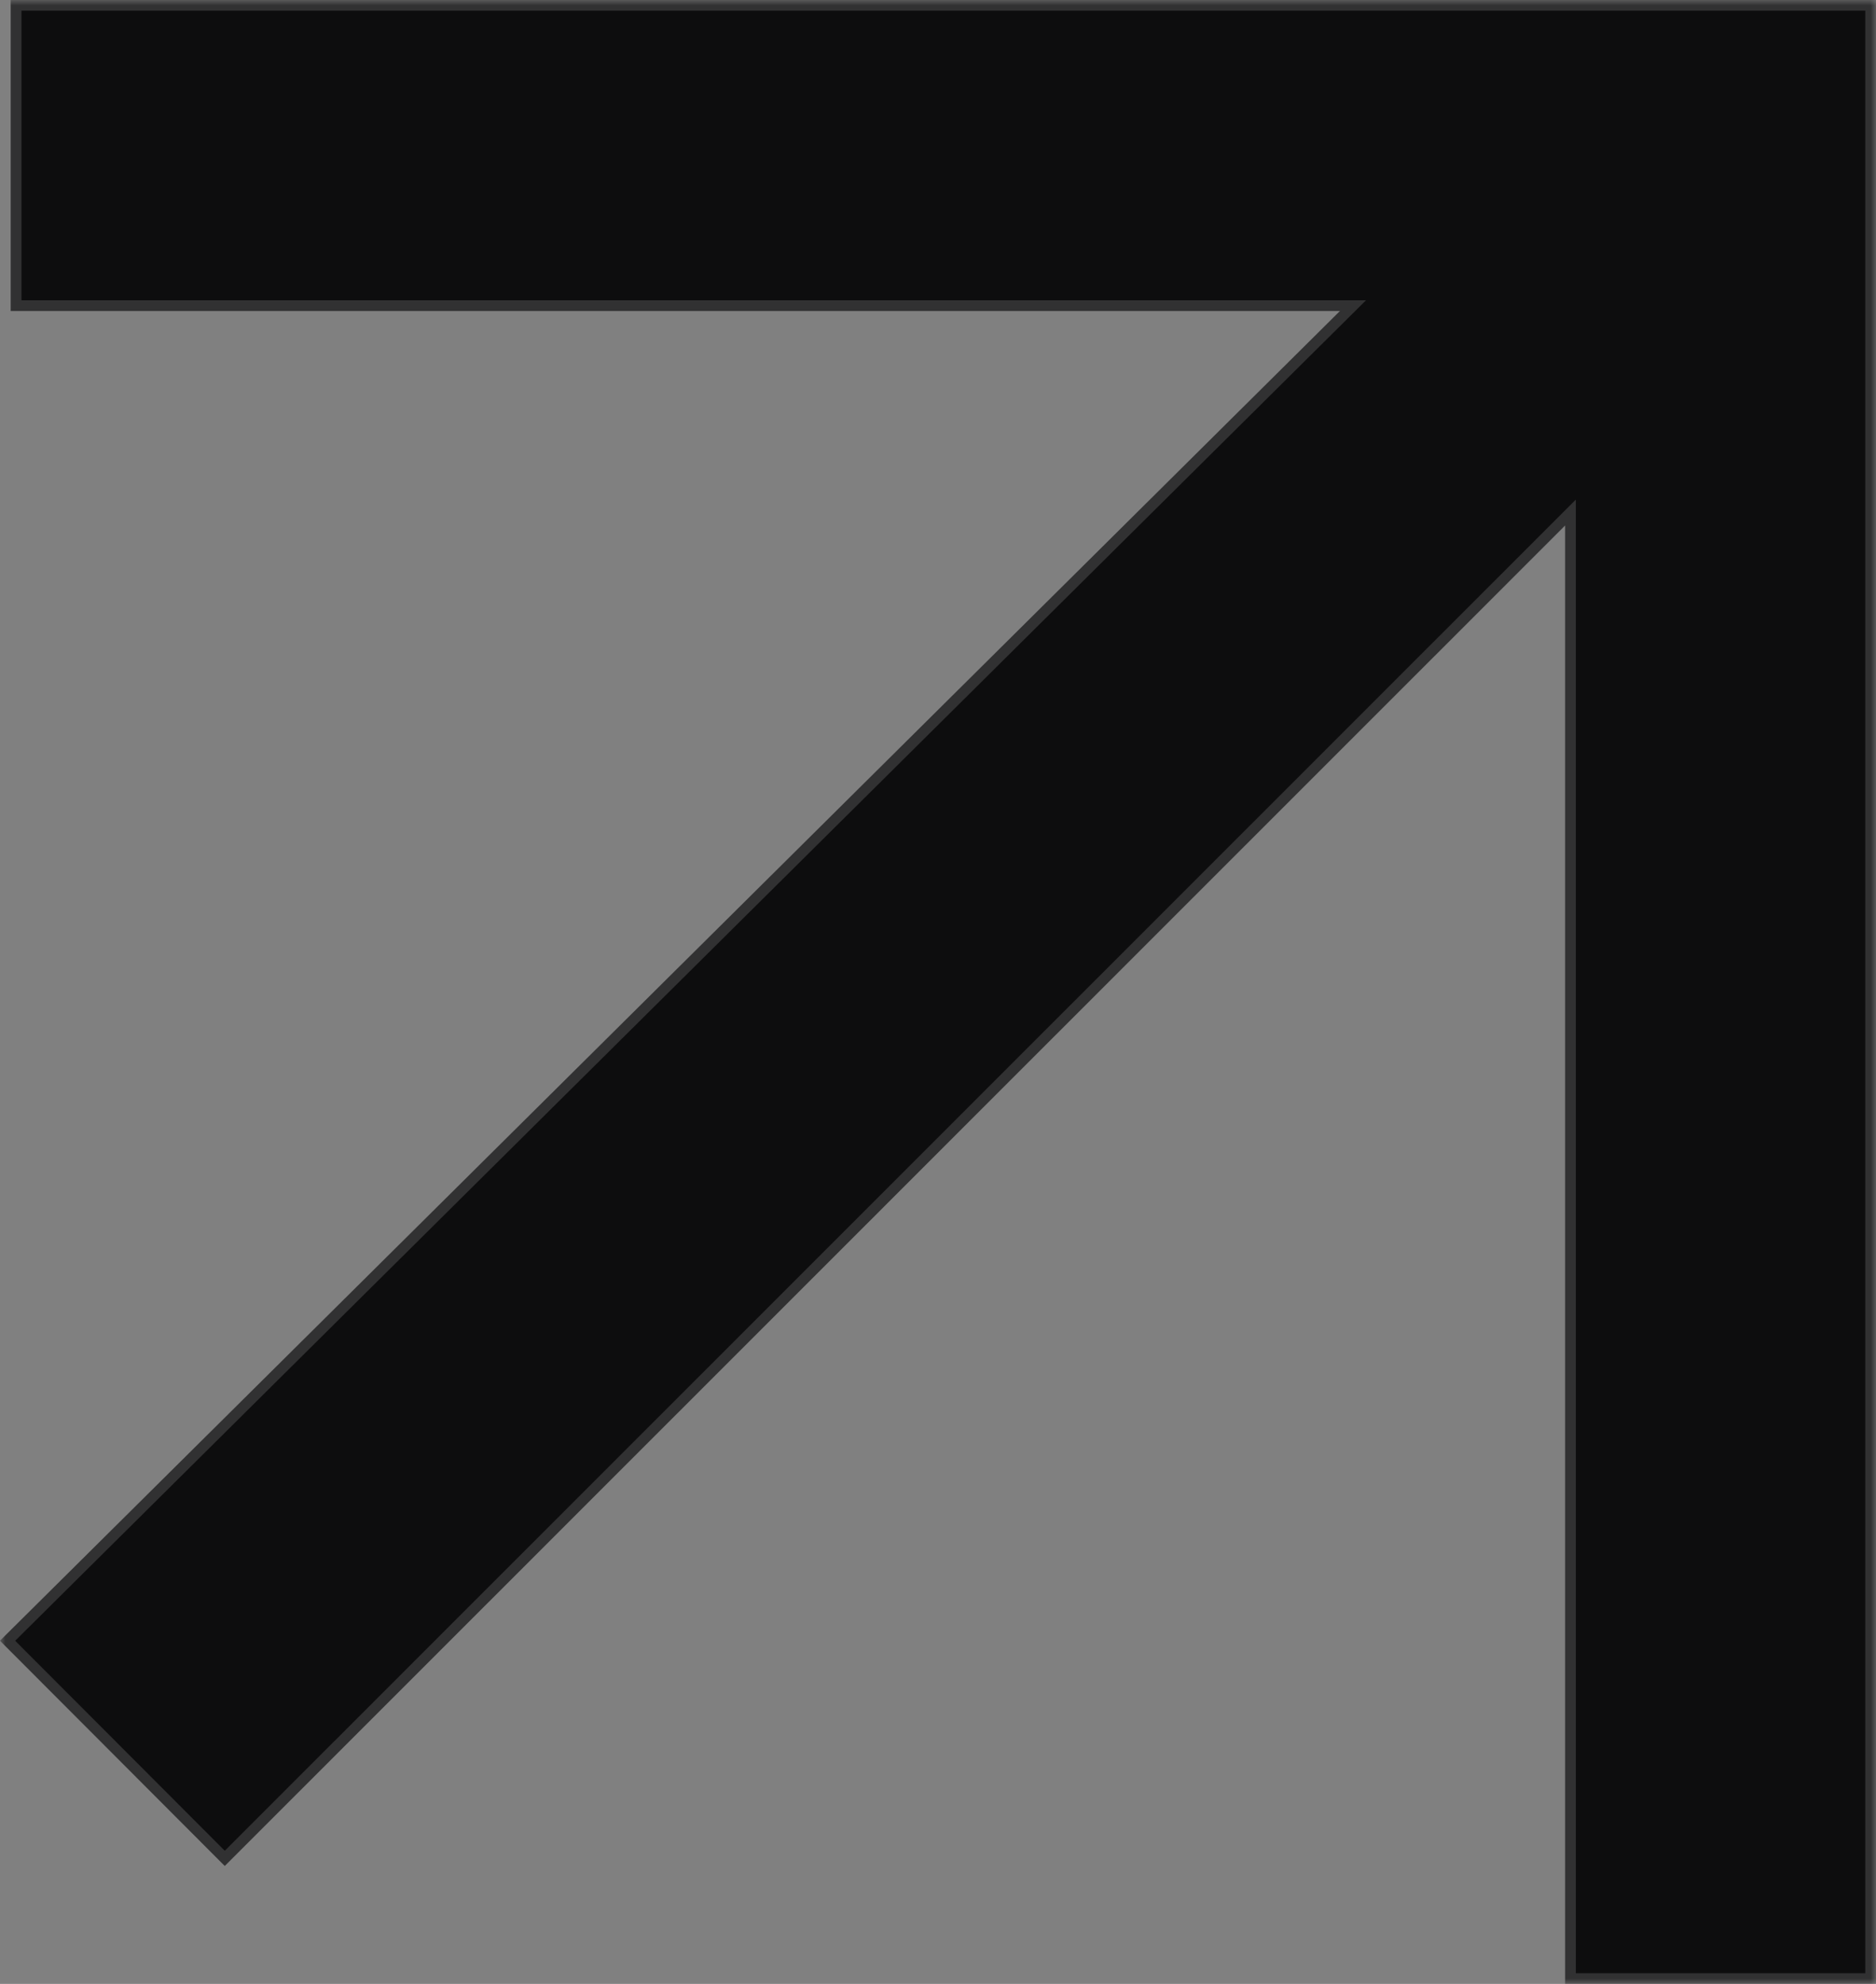 <svg width="175" height="185" viewBox="0 0 175 185" fill="none" xmlns="http://www.w3.org/2000/svg">
<rect x="0" y="0" width="175" height="185" fill="#808080" stroke="none"/>
<mask id="mask0_1_23544" style="mask-type:alpha" maskUnits="userSpaceOnUse" x="0" y="0" width="175" height="185">
<rect width="175" height="185" fill="#D9D9D9"/>
</mask>
<g mask="url(#mask0_1_23544)">
<path d="M146 49L20.967 174L0 153L125 29H1V0H175V185H146V49Z" fill="#0D0D0E"/>
<path d="M174.5 0.5V184.5H146.5V47.793L145.646 48.647L20.967 173.292L0.708 153.001L125.353 29.355L126.214 28.5H1.5V0.5H174.5Z" stroke="white" stroke-opacity="0.15"/>
</g>
</svg>

